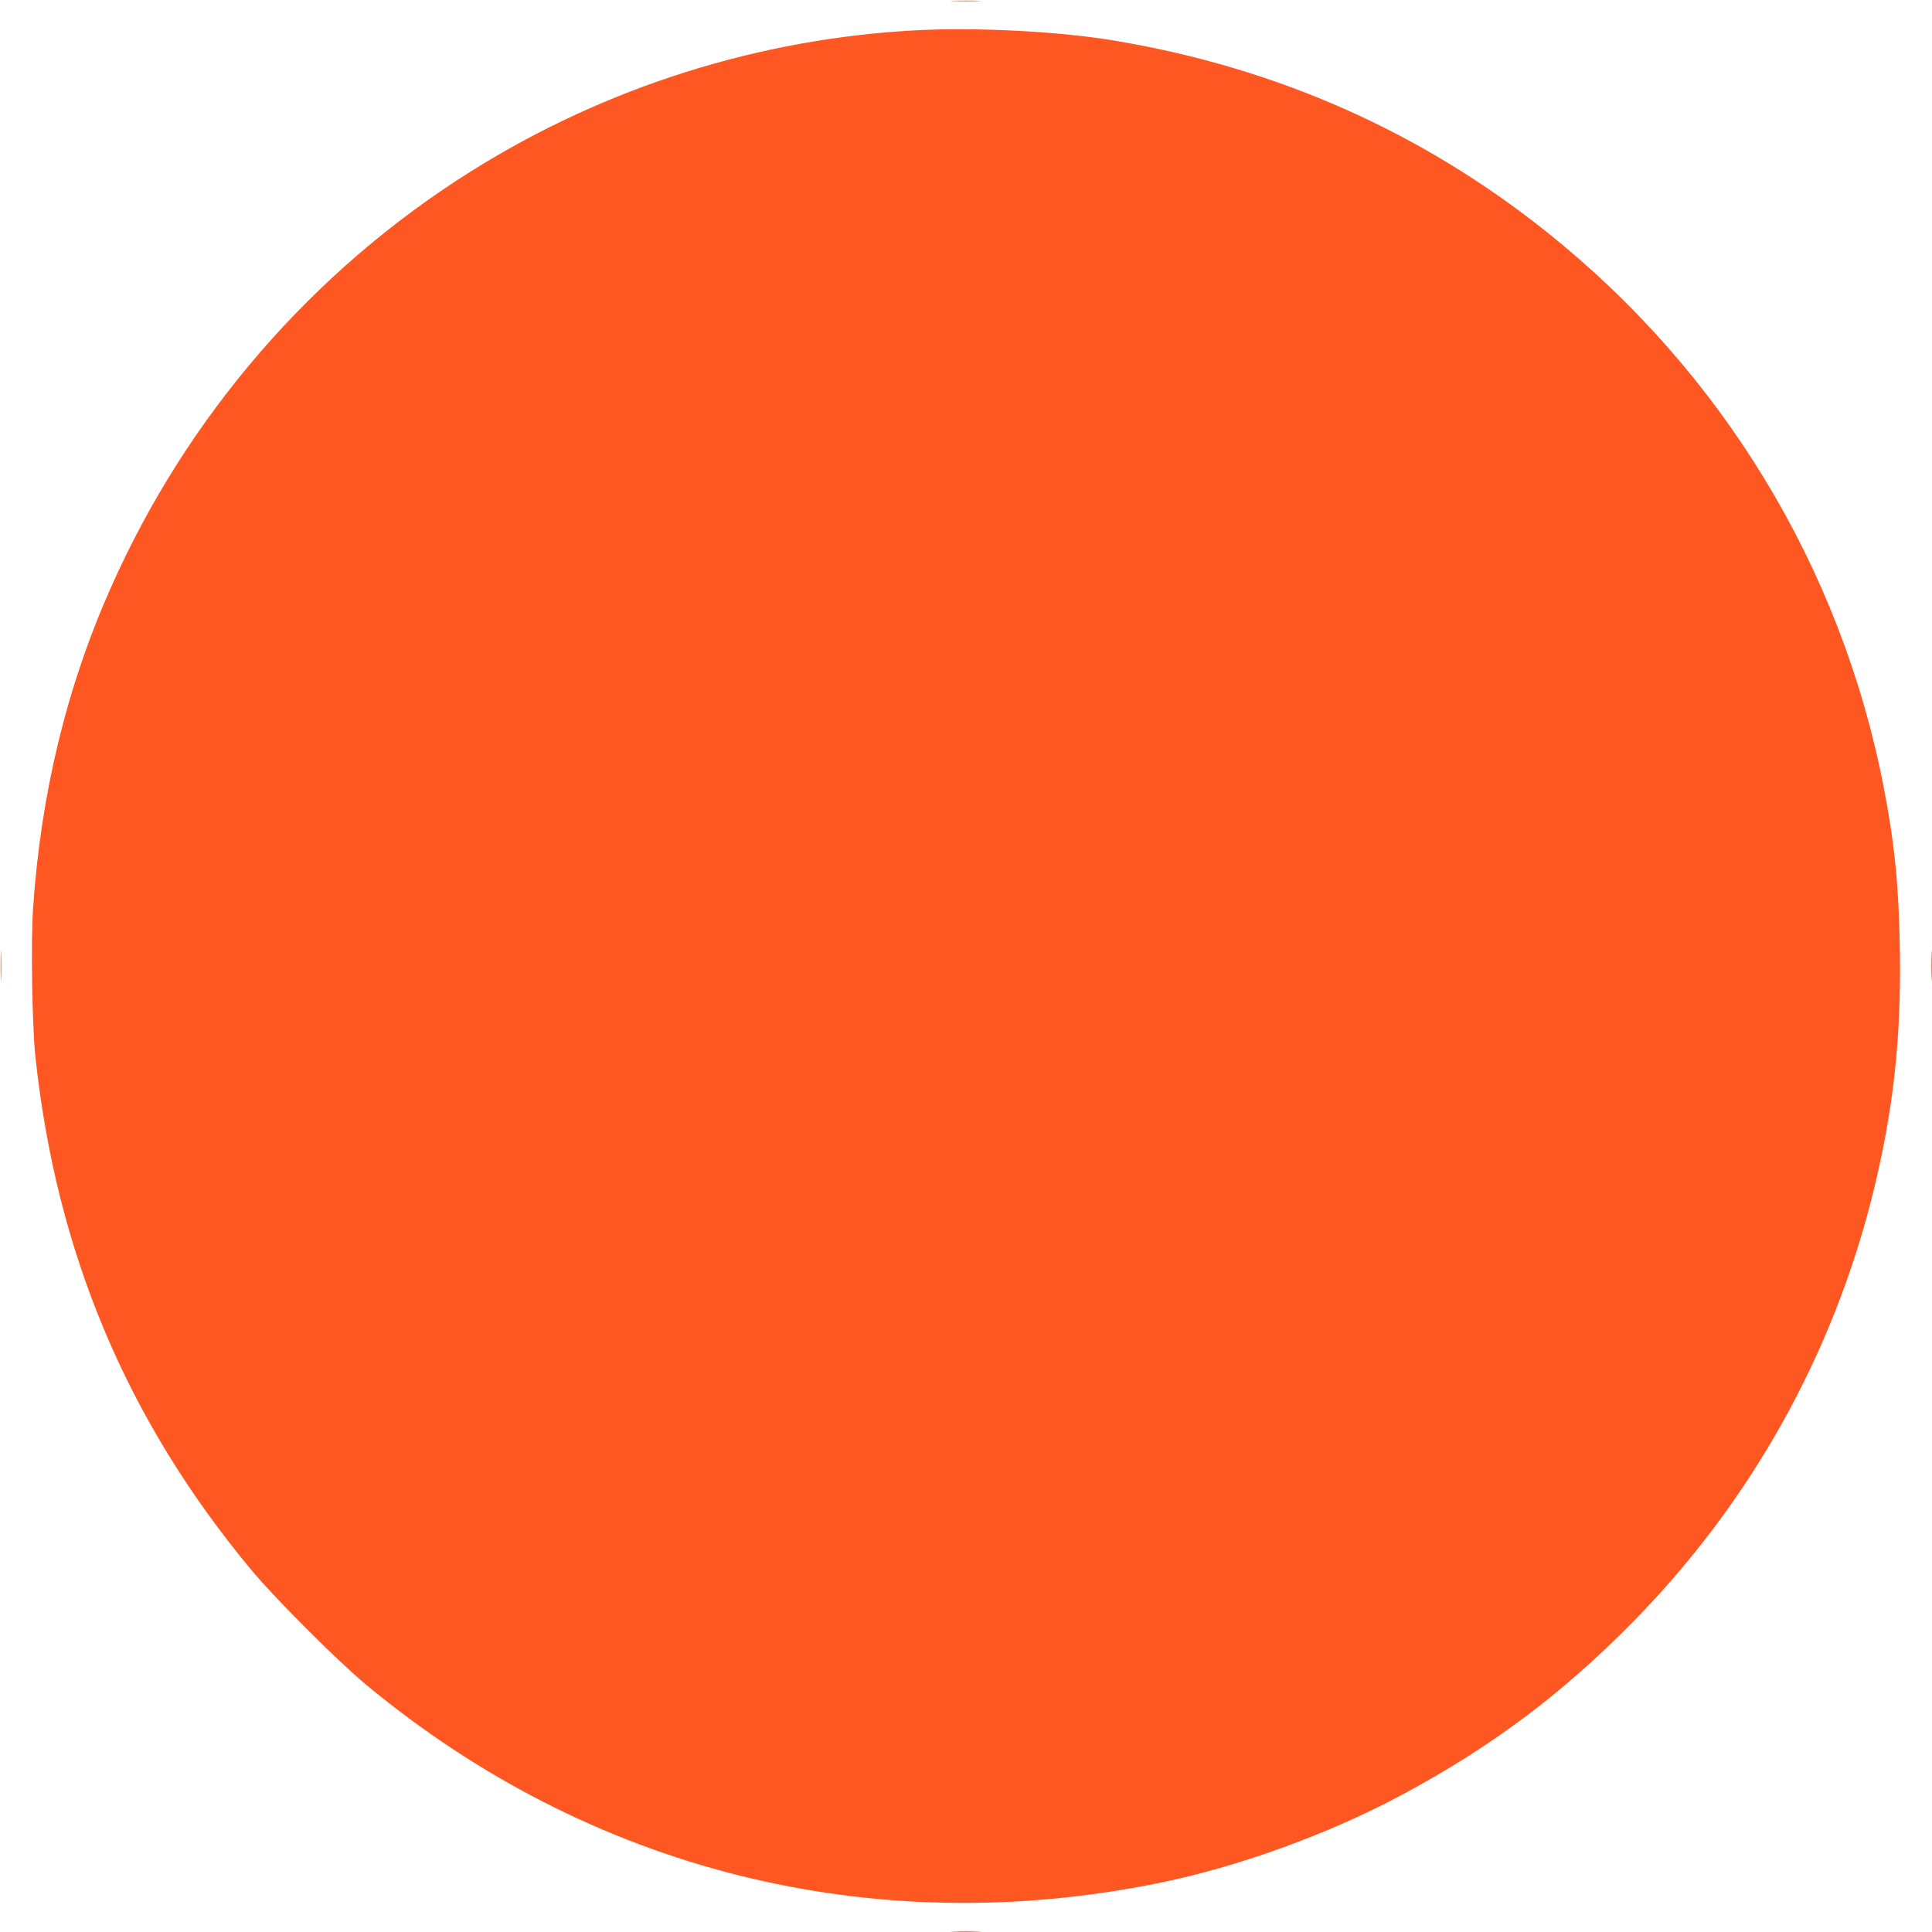 <?xml version="1.0" standalone="no"?>
<!DOCTYPE svg PUBLIC "-//W3C//DTD SVG 20010904//EN"
 "http://www.w3.org/TR/2001/REC-SVG-20010904/DTD/svg10.dtd">
<svg version="1.0" xmlns="http://www.w3.org/2000/svg"
 width="1280pt" height="1280pt" viewBox="0 0 1280 1280"
 preserveAspectRatio="xMidYMid meet">
<g transform="translate(0,1280) scale(0.1,-0.1)"
fill="#ff5722" stroke="none">
<path d="M6318 12793 c45 -2 119 -2 165 0 45 1 8 3 -83 3 -91 0 -128 -2 -82
-3z"/>
<path d="M6082 12600 c-1046 -53 -2069 -375 -2960 -934 -1049 -657 -1883
-1621 -2388 -2760 -293 -659 -464 -1368 -515 -2126 -15 -222 -6 -770 15 -975
137 -1298 605 -2413 1430 -3405 155 -187 570 -602 756 -757 1486 -1236 3358
-1705 5260 -1318 525 107 1127 325 1610 585 593 318 1060 668 1530 1146 777
791 1322 1764 1589 2839 135 547 188 1024 178 1620 -7 420 -35 698 -108 1075
-283 1452 -1070 2747 -2234 3675 -829 661 -1782 1084 -2850 1264 -364 62 -907
91 -1313 71z"/>
<path d="M4 6400 c0 -91 2 -128 3 -82 2 45 2 119 0 165 -1 45 -3 8 -3 -83z"/>
<path d="M12794 6400 c0 -91 2 -128 3 -82 2 45 2 119 0 165 -1 45 -3 8 -3 -83z"/>
<path d="M6318 3 c45 -2 119 -2 165 0 45 1 8 3 -83 3 -91 0 -128 -2 -82 -3z"/>
</g>
</svg>
